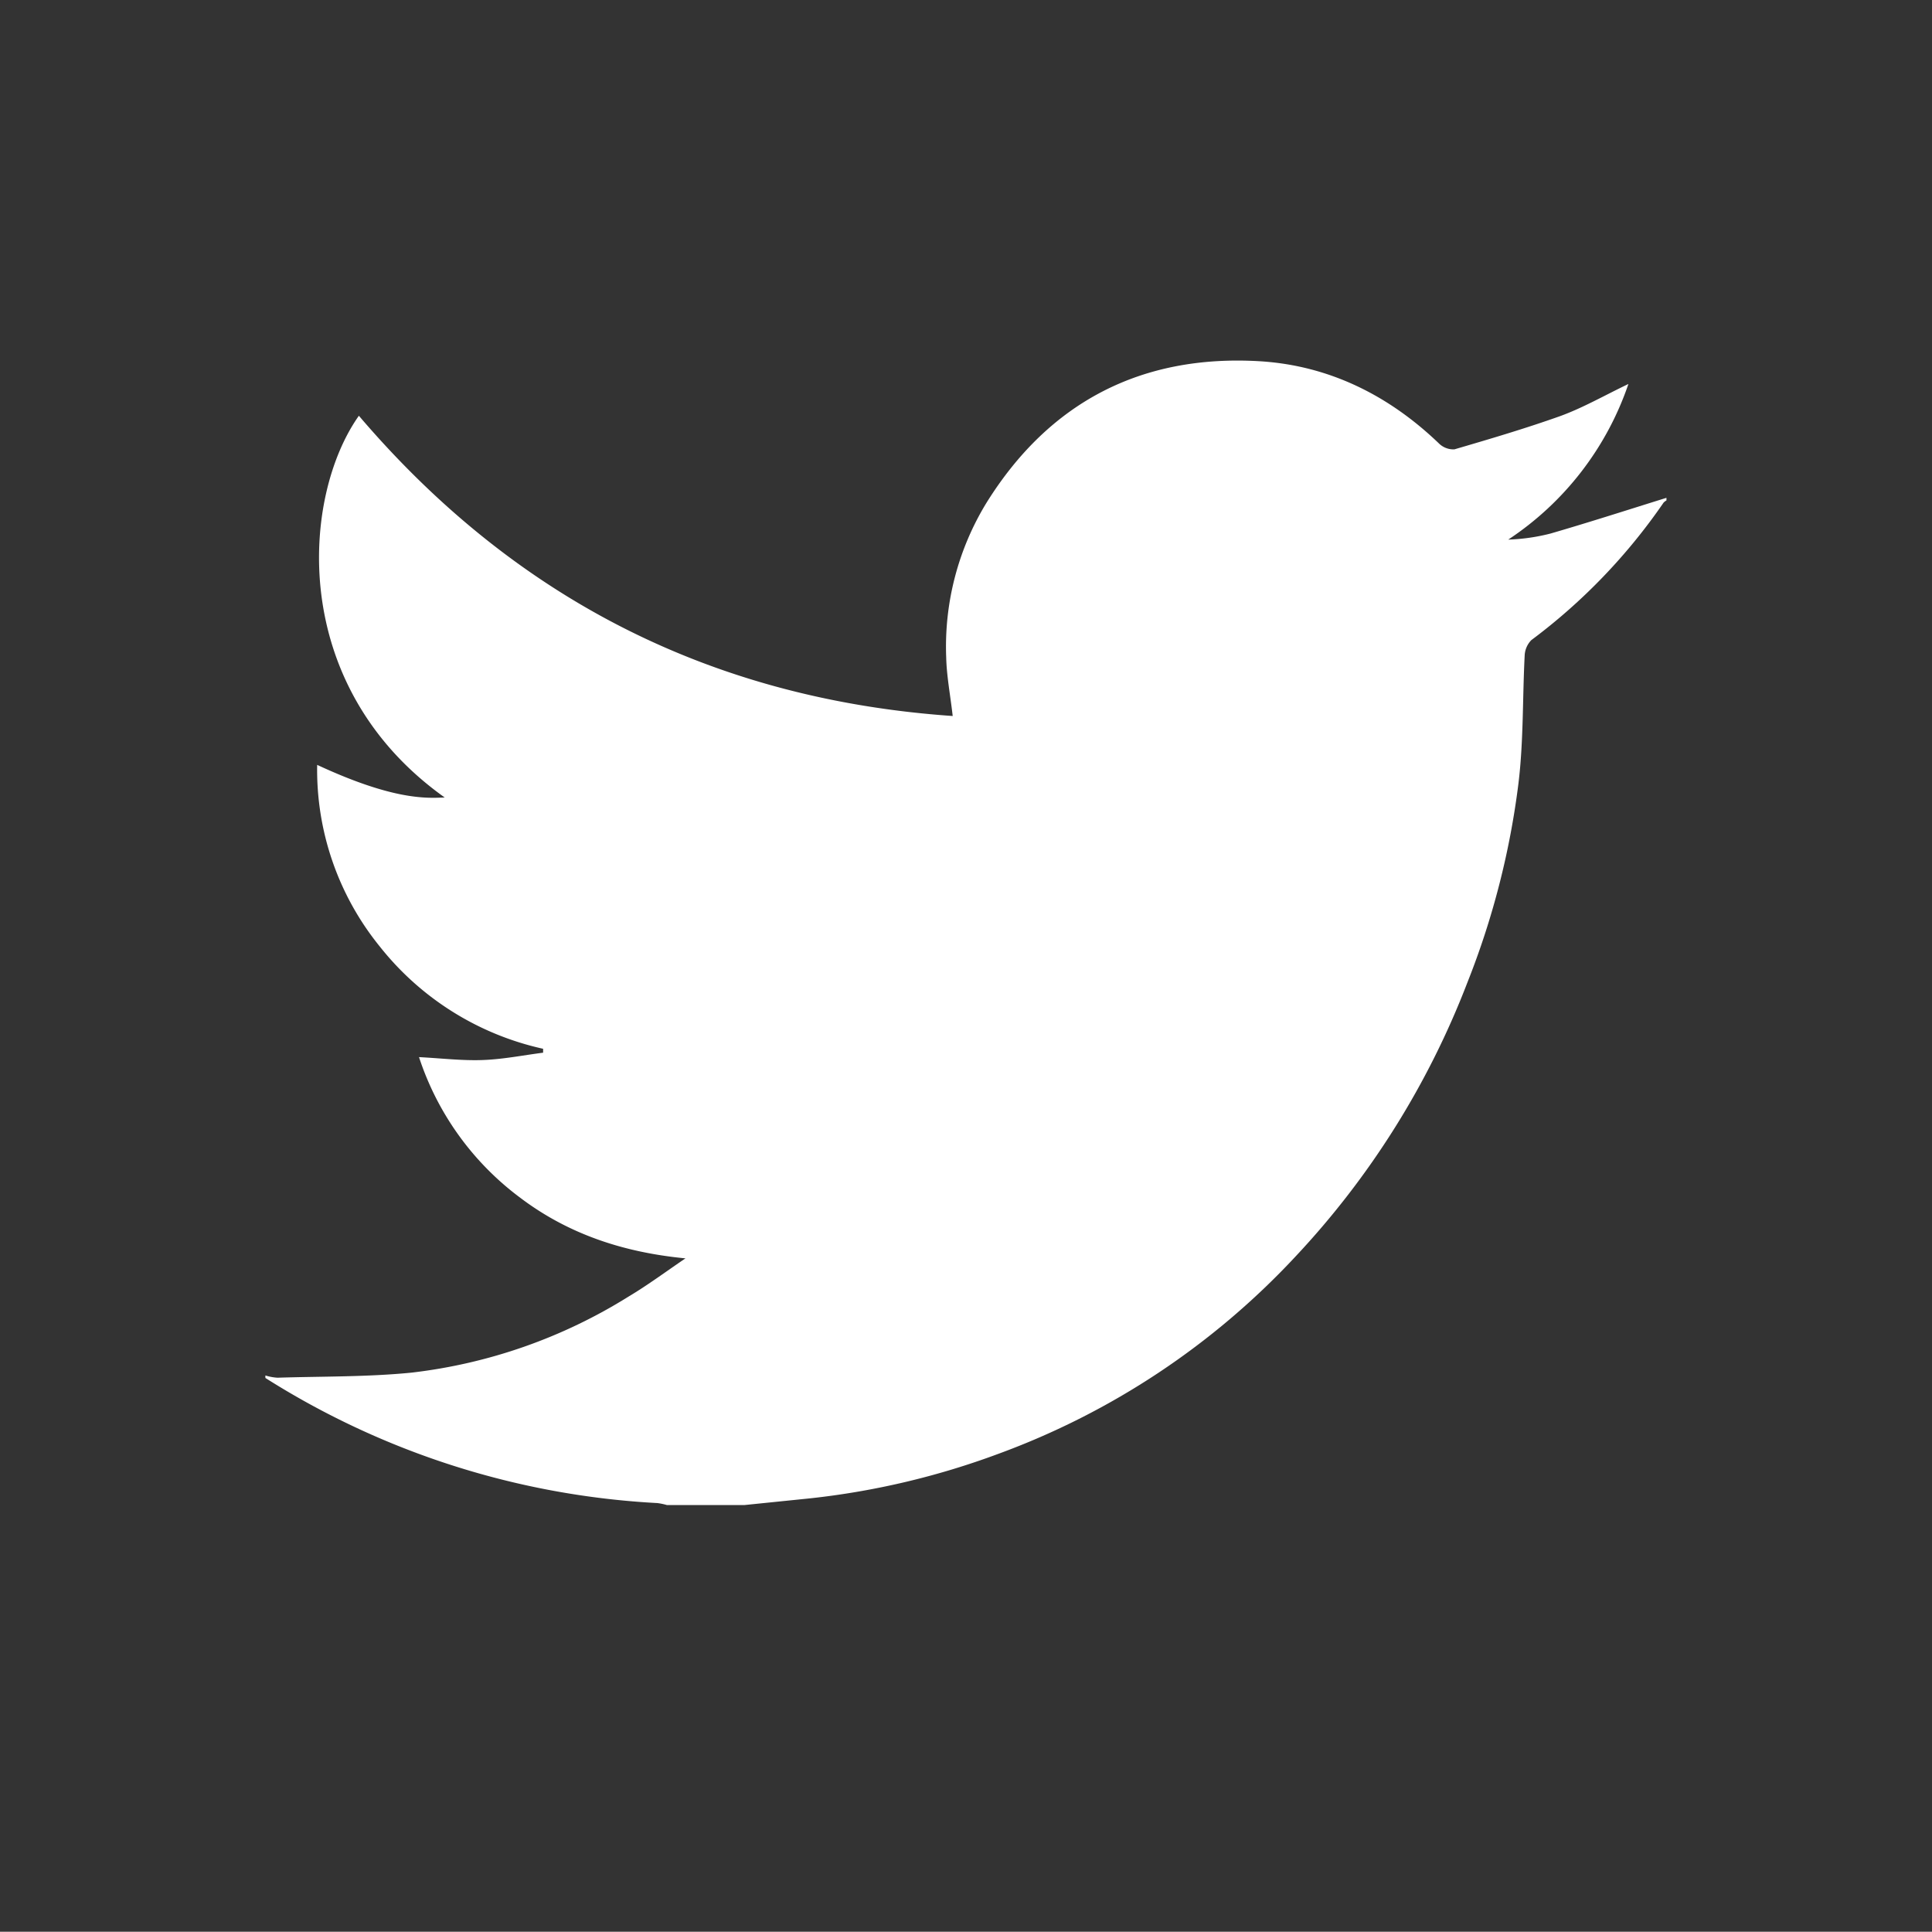 <svg id="Layer_1" data-name="Layer 1" xmlns="http://www.w3.org/2000/svg" viewBox="0 0 231.65 231.62"><rect x="0" y="0" width="231.65" height="231.62" fill="#333333" stroke="none"/><defs><style>.cls-1{fill:none;}.cls-2{fill:#fff;}</style></defs><title>aspen-tech-social-twitter-icon</title><g id="template"><rect class="cls-1" x="0.03" width="231.62" height="231.62" rx="22.97"/><path class="cls-1" d="M208.65,0H23A23,23,0,0,0,0,23V83c24.15,22.42,67.75,37.39,117.52,37.39,47.5,0,89.38-13.64,114.1-34.38V23A23,23,0,0,0,208.65,0Z" transform="translate(0.03)"/></g><g id="Layer_8" data-name="Layer 8"><path class="cls-2" d="M89.21,180.46H79.94a7.58,7.58,0,0,0-1.15-.24,97.49,97.49,0,0,1-47-15v-.3a6,6,0,0,0,1.46.27c5.36-.17,10.74-.08,16.07-.61a62.73,62.73,0,0,0,26-9.11c2.35-1.4,4.56-3.05,6.84-4.59-7.38-.71-14-2.88-19.79-7.25a34.32,34.32,0,0,1-12.16-16.88c2.69.14,5.16.44,7.63.35s4.83-.57,7.25-.88v-.47A34.45,34.45,0,0,1,45.5,113.48,33.61,33.61,0,0,1,38,91.71c9.14,4.25,13.09,4,15.29,3.91C34.43,82.19,36.14,59.52,43,49.85c18.69,21.91,42.33,34,71.2,36-.29-2.55-.73-4.8-.78-7.06a33.06,33.06,0,0,1,4.81-18.47c7.56-12.16,18.67-17.87,32.89-17,8.23.53,15.36,4.08,21.35,9.82a2.49,2.49,0,0,0,1.88.74c4.27-1.25,8.54-2.51,12.72-4,2.74-1,5.32-2.49,8.15-3.84A36.42,36.42,0,0,1,180.81,64.7a23.59,23.59,0,0,0,5.08-.73c4.65-1.35,9.26-2.84,13.89-4.28V60a1.7,1.7,0,0,0-.34.26,70,70,0,0,1-15.86,16.49,2.8,2.8,0,0,0-.8,1.87c-.26,5.07-.13,10.17-.73,15.19a97.12,97.12,0,0,1-6.14,24,100.75,100.75,0,0,1-20.6,32.84,91.85,91.85,0,0,1-35.67,23.68,93.58,93.58,0,0,1-22.5,5.32Z" transform="translate(0.03)"/></g></svg>